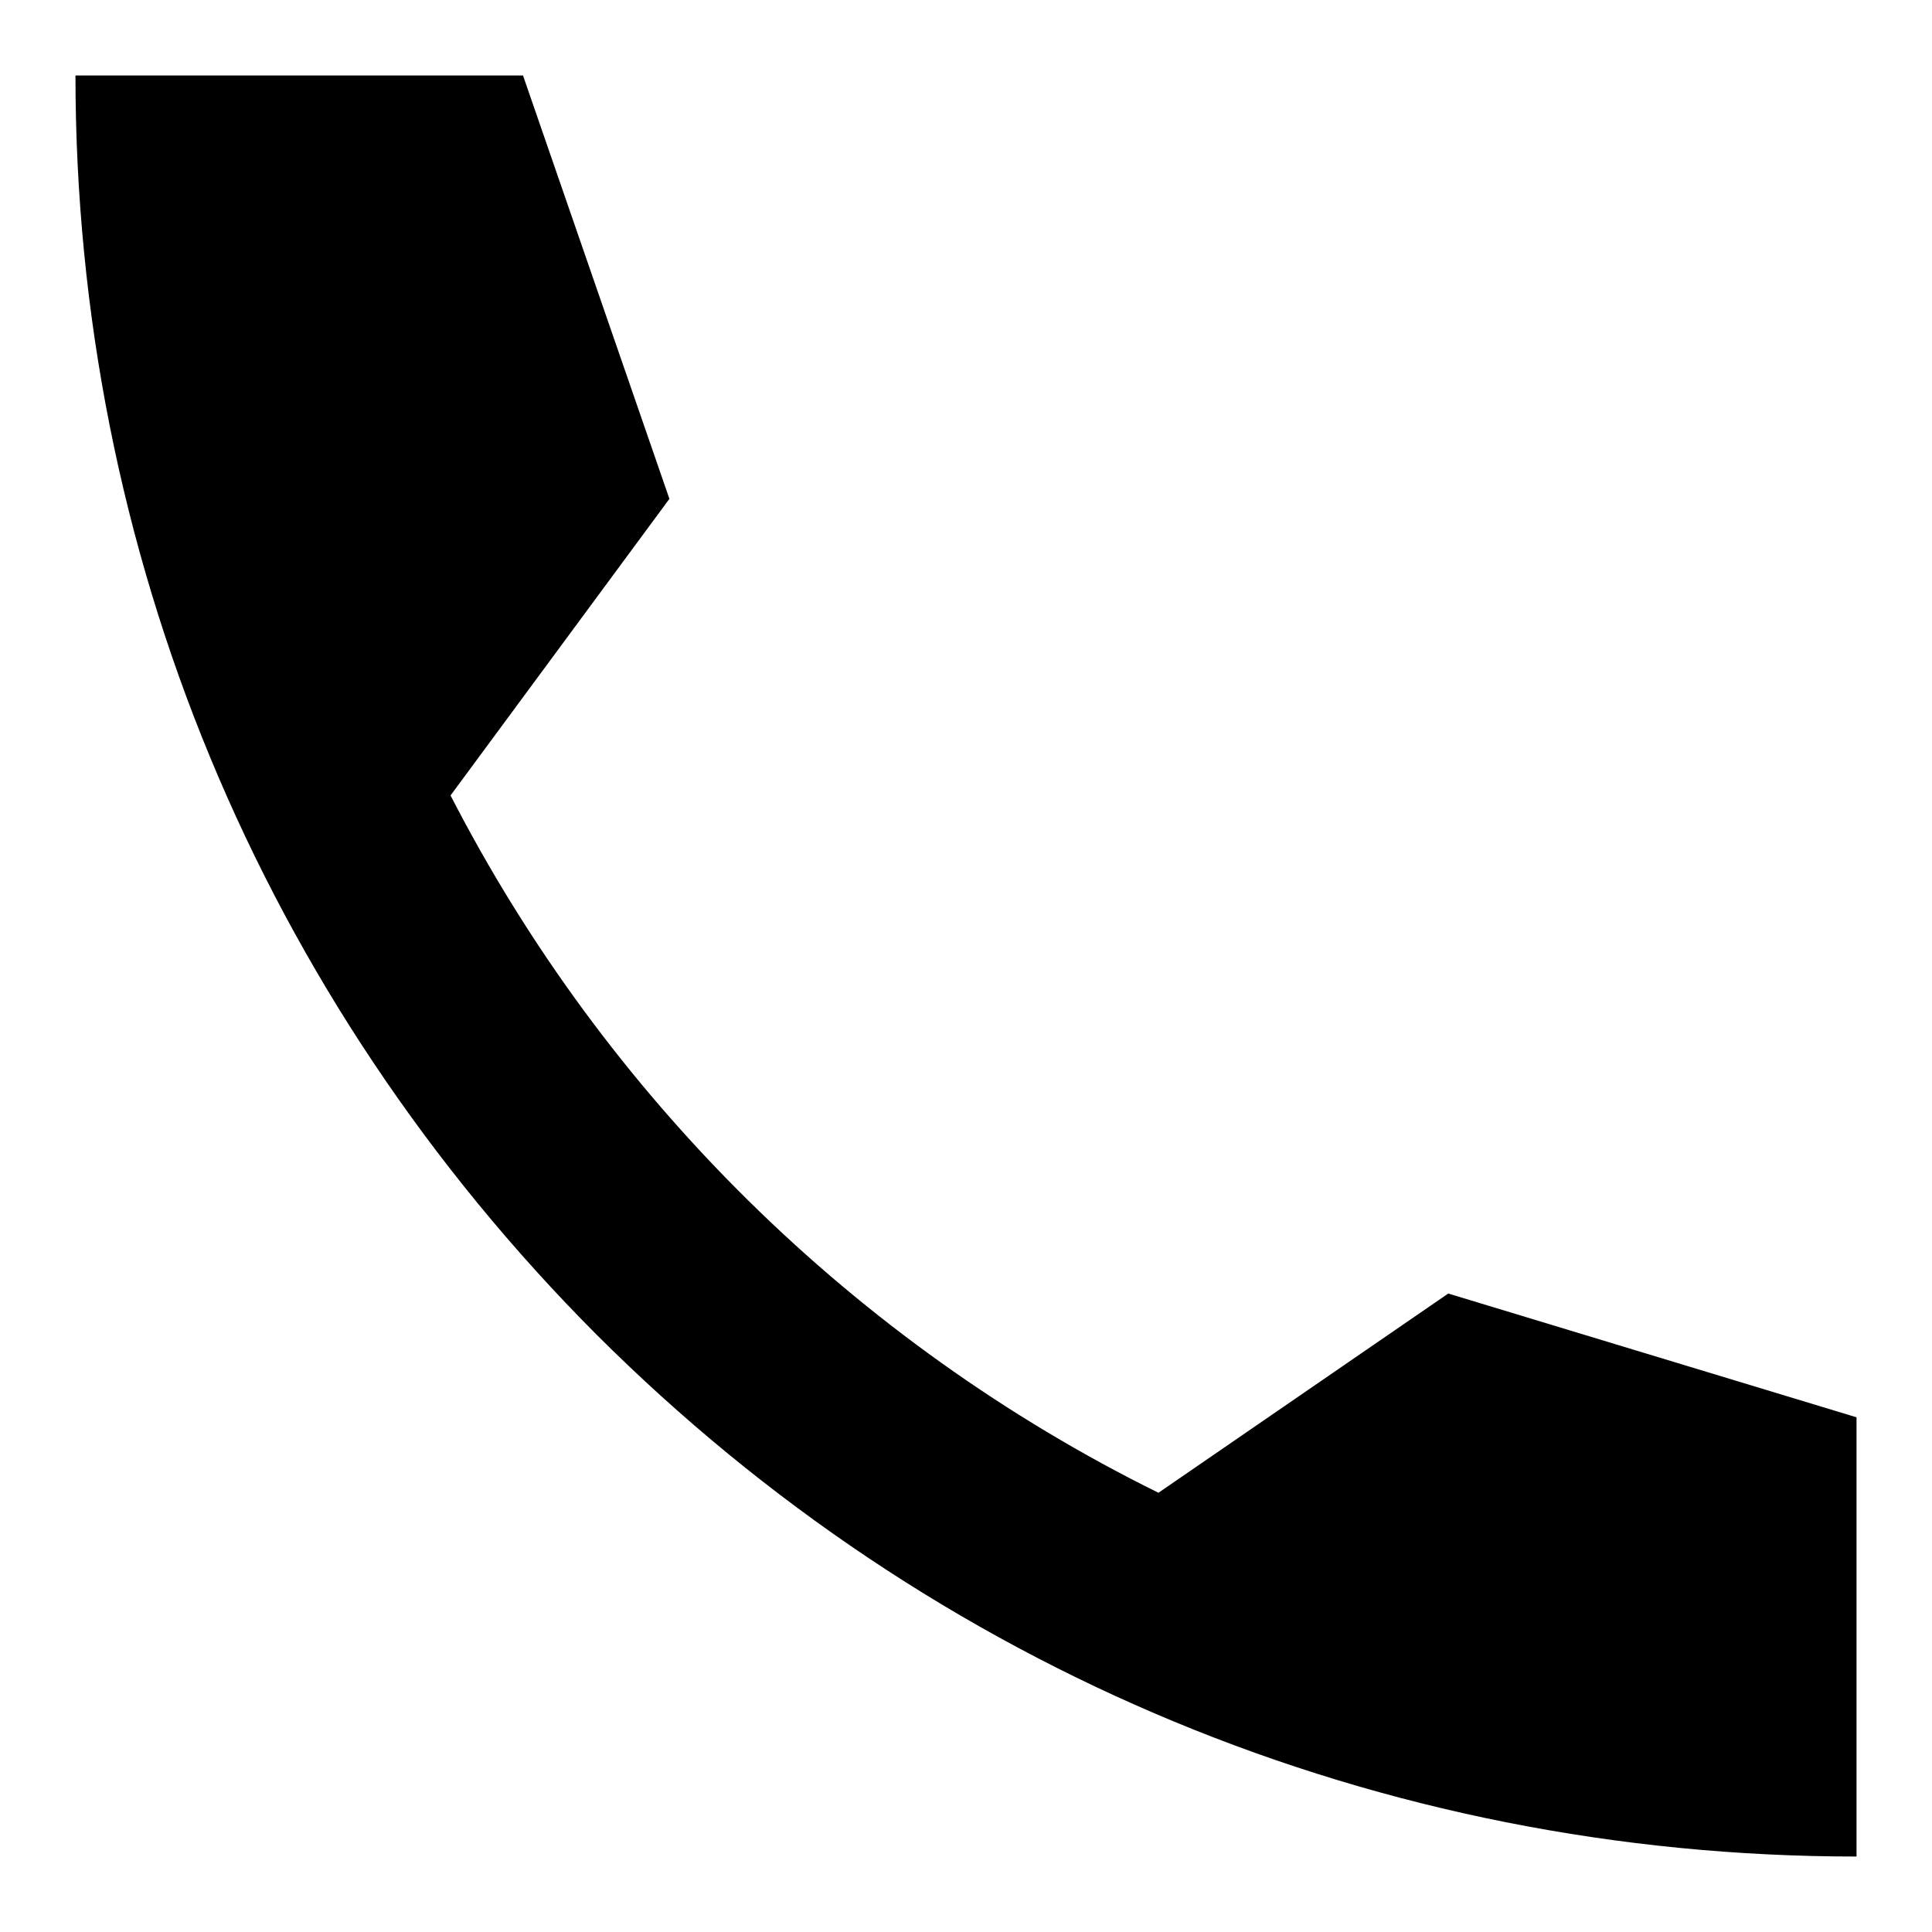 <?xml version="1.0" encoding="utf-8"?>
<!-- Svg Vector Icons : http://www.onlinewebfonts.com/icon -->
<!DOCTYPE svg PUBLIC "-//W3C//DTD SVG 1.1//EN" "http://www.w3.org/Graphics/SVG/1.1/DTD/svg11.dtd">
<svg version="1.1" xmlns="http://www.w3.org/2000/svg" xmlns:xlink="http://www.w3.org/1999/xlink" x="0px" y="0px" viewBox="0 0 256 256" enable-background="new 0 0 256 256" xml:space="preserve">
<g> <path fill="#000000" d="M191.9,171.4l-38.4,26.4c-40.3-19.9-73.3-52.5-93.8-92.4l29-39.3L69.3,10H10c0,63.1,24.6,122.3,69.1,166.9 C123.7,221.4,182.9,246,246,246v-58.2L191.9,171.4z"/></g>
</svg>